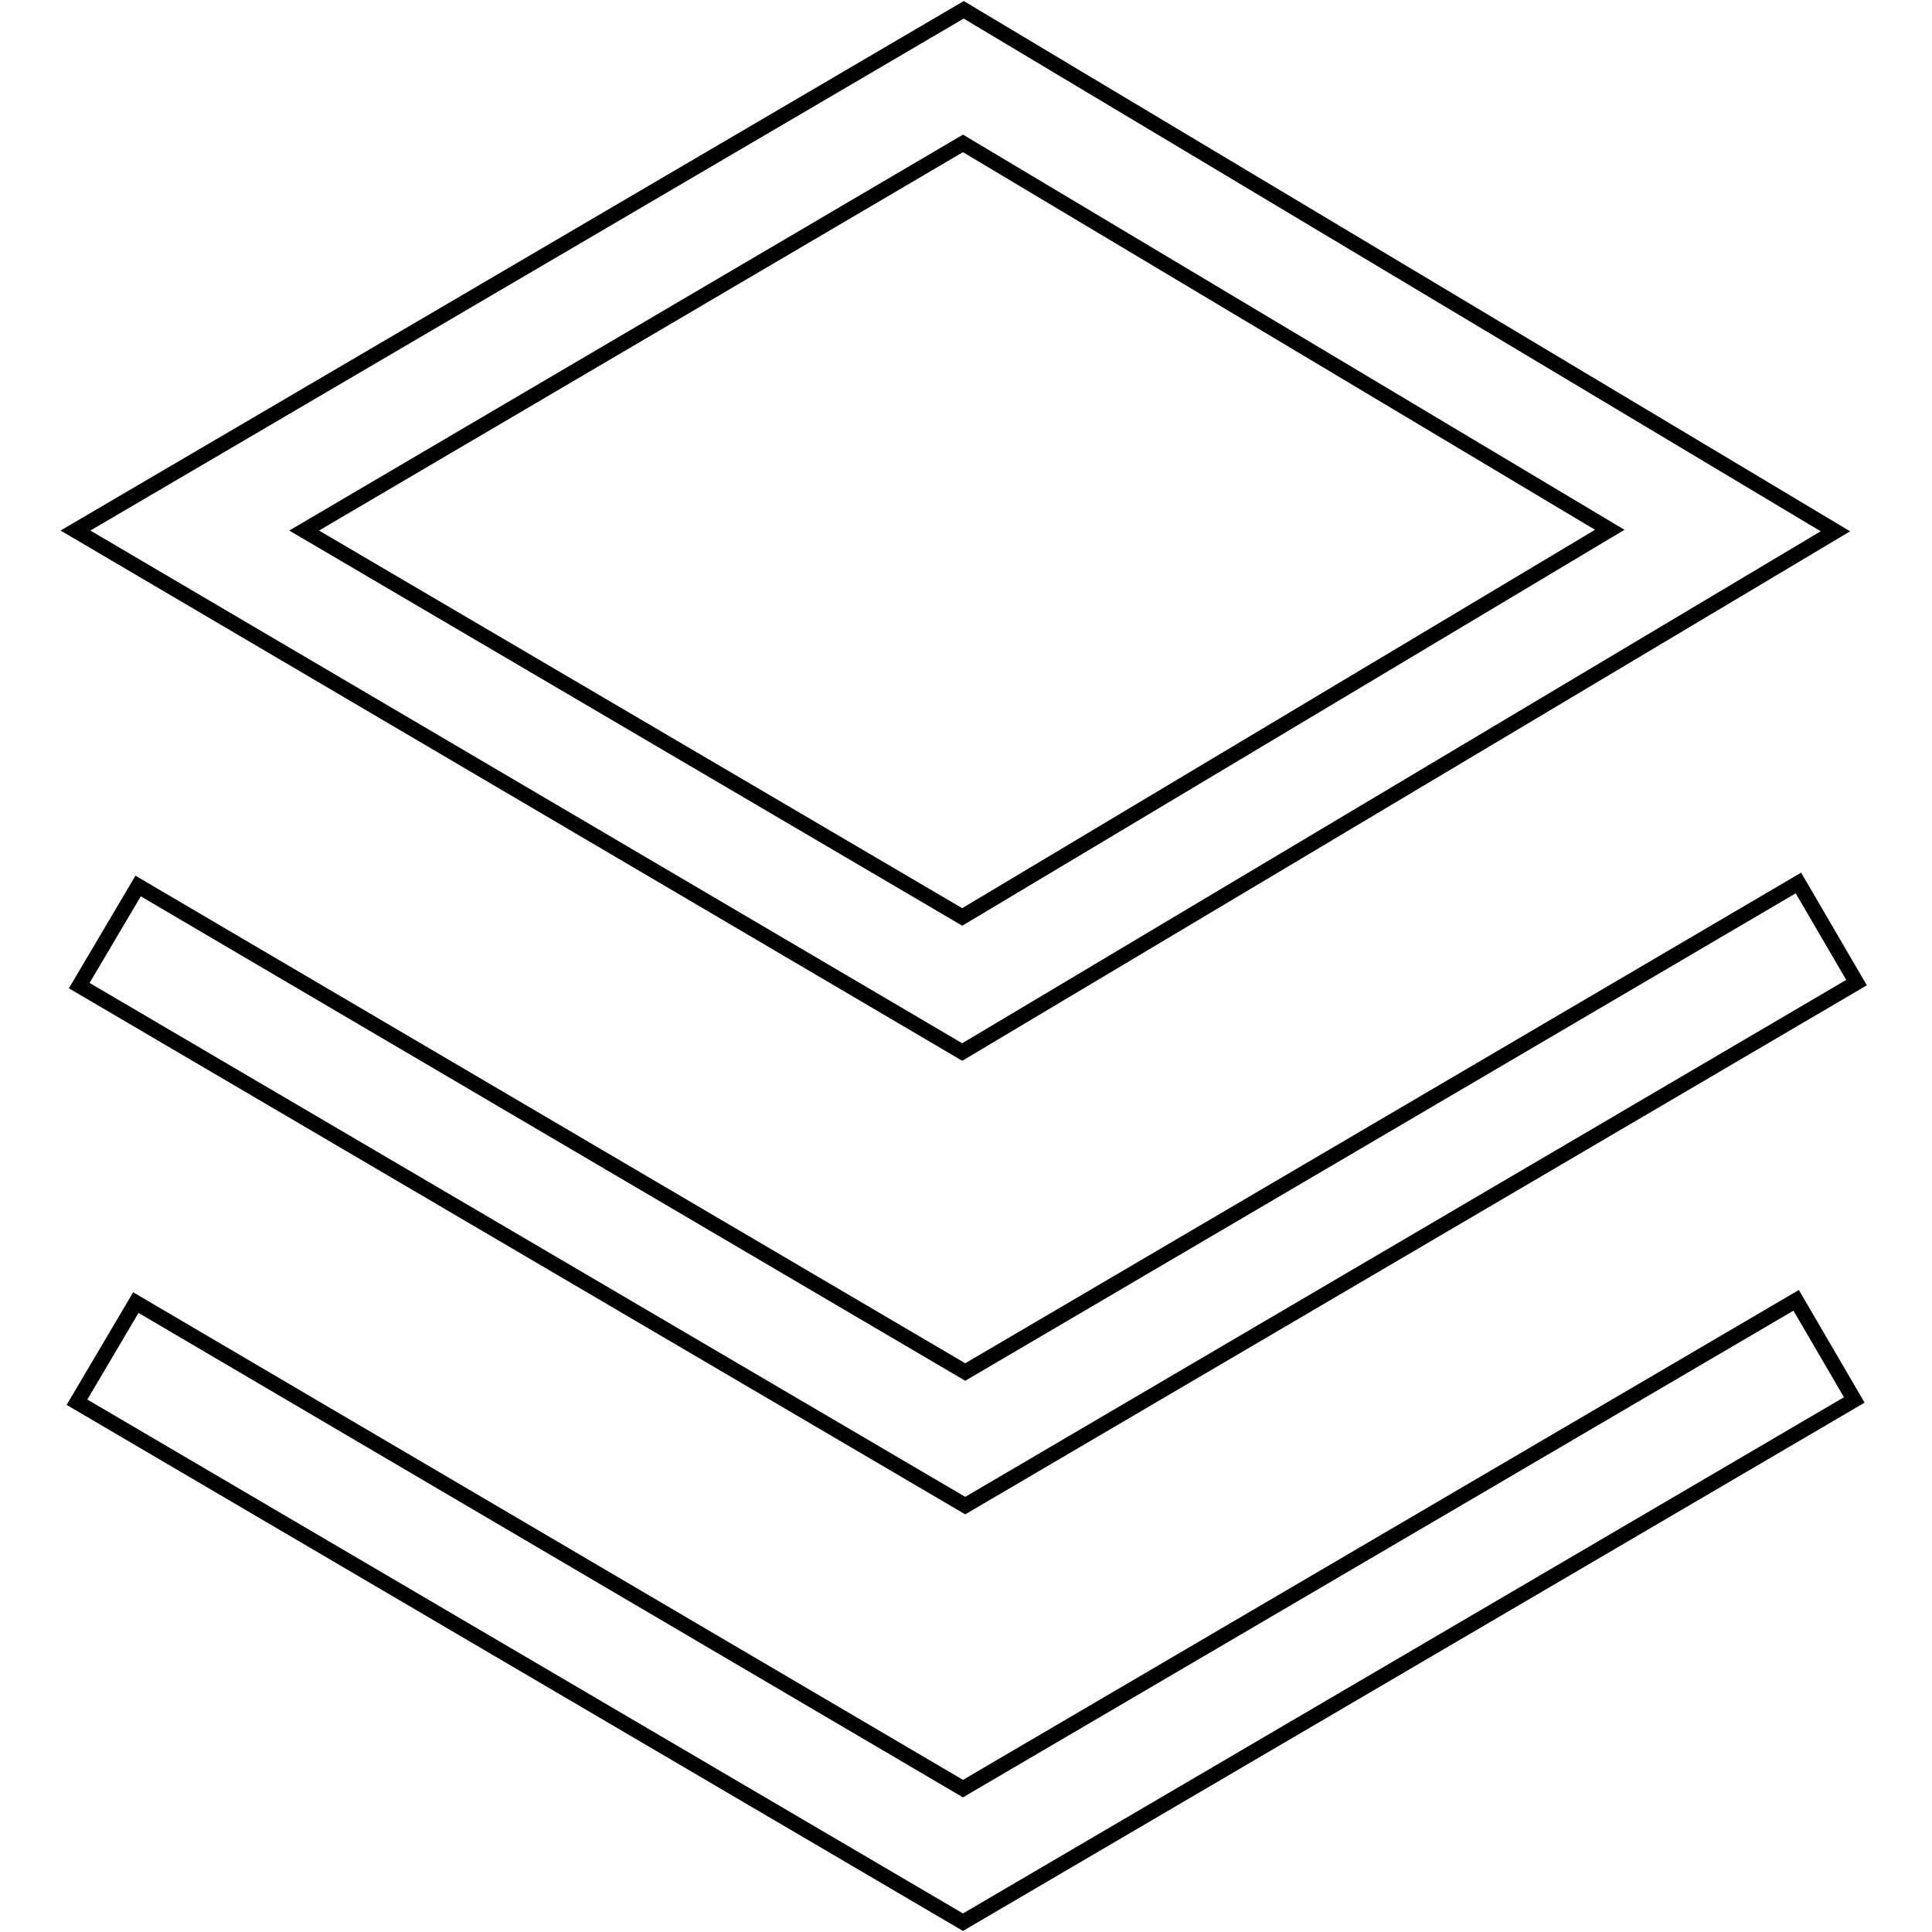 <?xml version="1.0" encoding="utf-8"?>
<!-- Svg Vector Icons : http://www.onlinewebfonts.com/icon -->
<!DOCTYPE svg PUBLIC "-//W3C//DTD SVG 1.1//EN" "http://www.w3.org/Graphics/SVG/1.1/DTD/svg11.dtd">
<svg version="1.1" xmlns="http://www.w3.org/2000/svg" xmlns:xlink="http://www.w3.org/1999/xlink" x="0px" y="0px" viewBox="0 0 256 256" enable-background="new 0 0 256 256" xml:space="preserve">
<g> <path stroke-width="2" fill-opacity="0" stroke="#000000"  d="M127.5,139.4L10,70.3L127.7,1.3l115.5,69.1L127.5,139.4z M40.3,70.3l87.2,51.2l85.8-51.3l-85.7-51.2 L40.3,70.3z"/> <path stroke-width="2" fill-opacity="0" stroke="#000000"  d="M127.9,199.5L10.5,130.6l7.8-13.2l109.6,64.4L238.3,117l7.7,13.2L127.9,199.5z"/> <path stroke-width="2" fill-opacity="0" stroke="#000000"  d="M127.6,254.7L10.2,185.8l7.8-13.2L127.6,237L238,172.3l7.7,13.2L127.6,254.7z"/></g>
</svg>